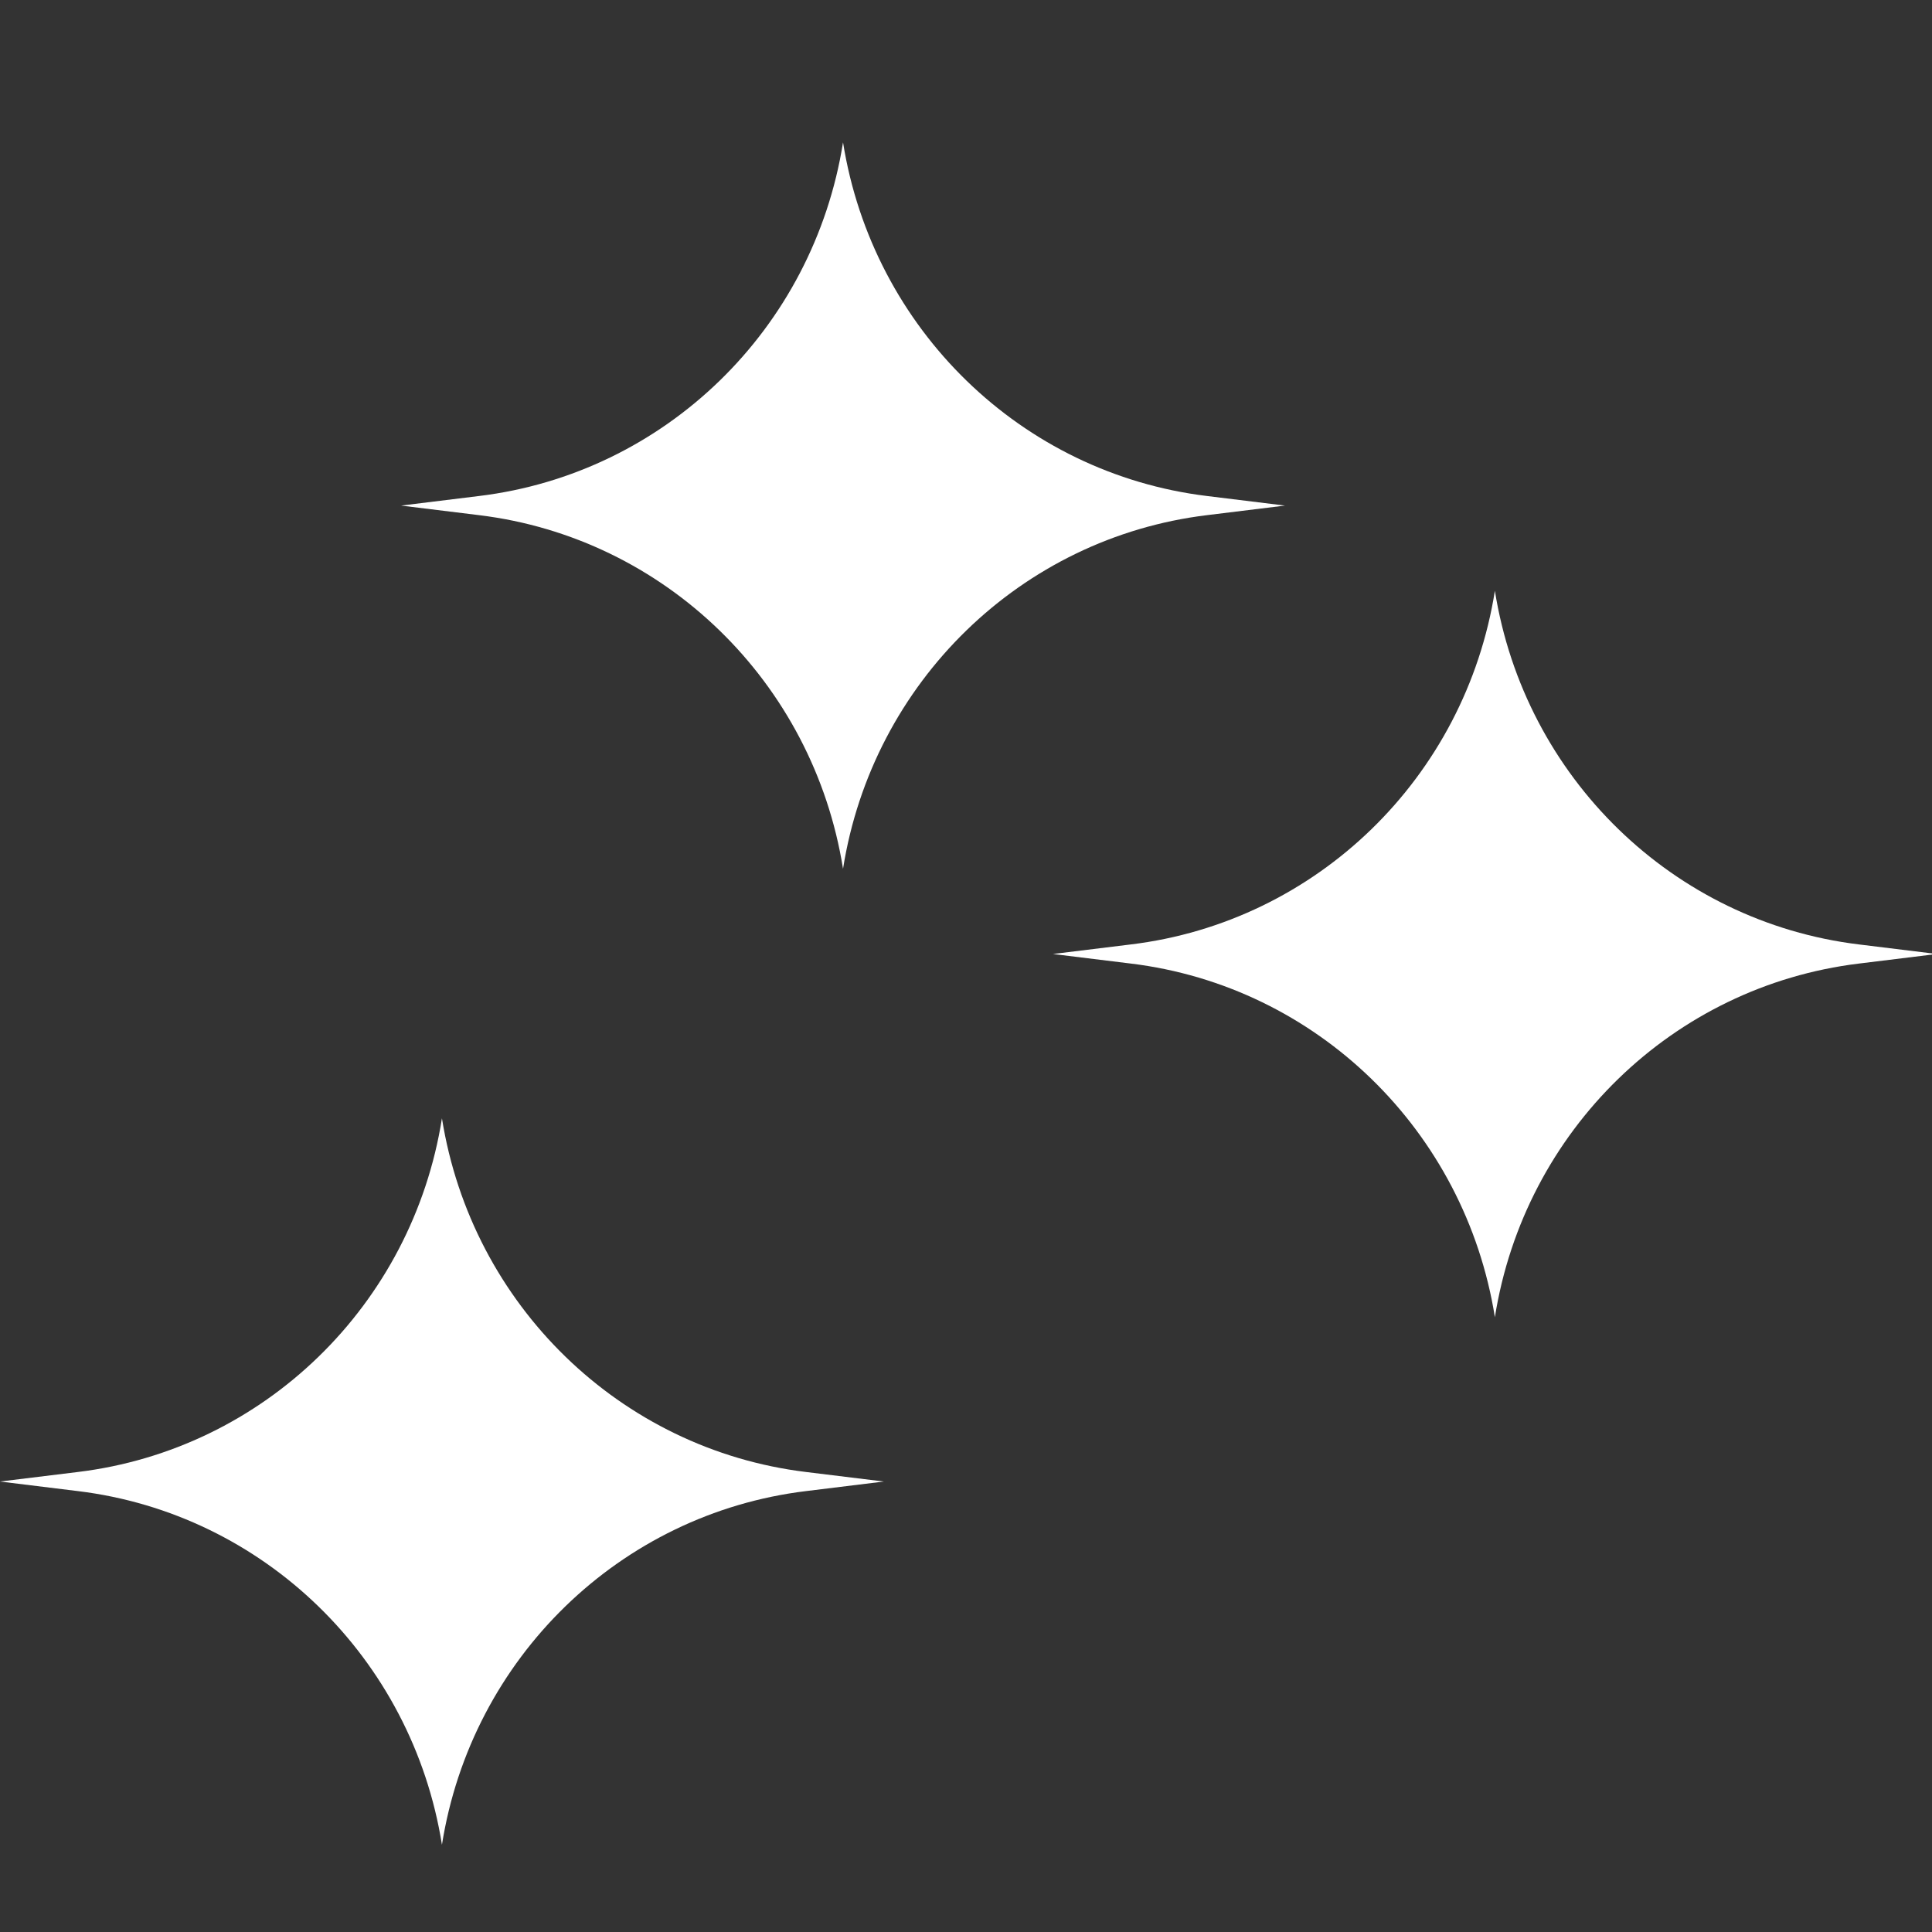 <svg width="80" height="80" viewBox="0 0 80 80" fill="none" xmlns="http://www.w3.org/2000/svg">
<rect x="0" y="0" width="80" height="80" fill="#333333" stroke="none"/>
<g clip-path="url(#clip0_1554_1936)">
<path d="M19.833 20.539L16.608 20.935L19.833 21.331C27.525 22.265 33.675 28.244 34.908 35.975C36.133 28.244 42.283 22.265 49.983 21.331L53.208 20.935L49.983 20.539C42.292 19.604 36.142 13.625 34.908 5.895C33.683 13.625 27.533 19.604 19.833 20.539Z" fill="white"/>
<path d="M46.825 39.107L43.6 39.503L46.825 39.899C54.517 40.834 60.667 46.813 61.9 54.543C63.125 46.813 69.275 40.834 76.975 39.899L80.2 39.503L76.975 39.107C69.283 38.173 63.133 32.194 61.9 24.463C60.675 32.194 54.525 38.173 46.825 39.107Z" fill="white"/>
<path d="M3.225 60.952L0 61.347L3.225 61.743C10.917 62.678 17.067 68.657 18.3 76.387C19.525 68.657 25.675 62.678 33.375 61.743L36.6 61.347L33.375 60.952C25.683 60.017 19.533 54.038 18.3 46.307C17.075 54.038 10.925 60.017 3.225 60.952Z" fill="white"/>
</g>
<defs>
<clipPath id="clip0_1554_1936">
<rect width="80" height="80" fill="white"/>
</clipPath>
</defs>
</svg>
